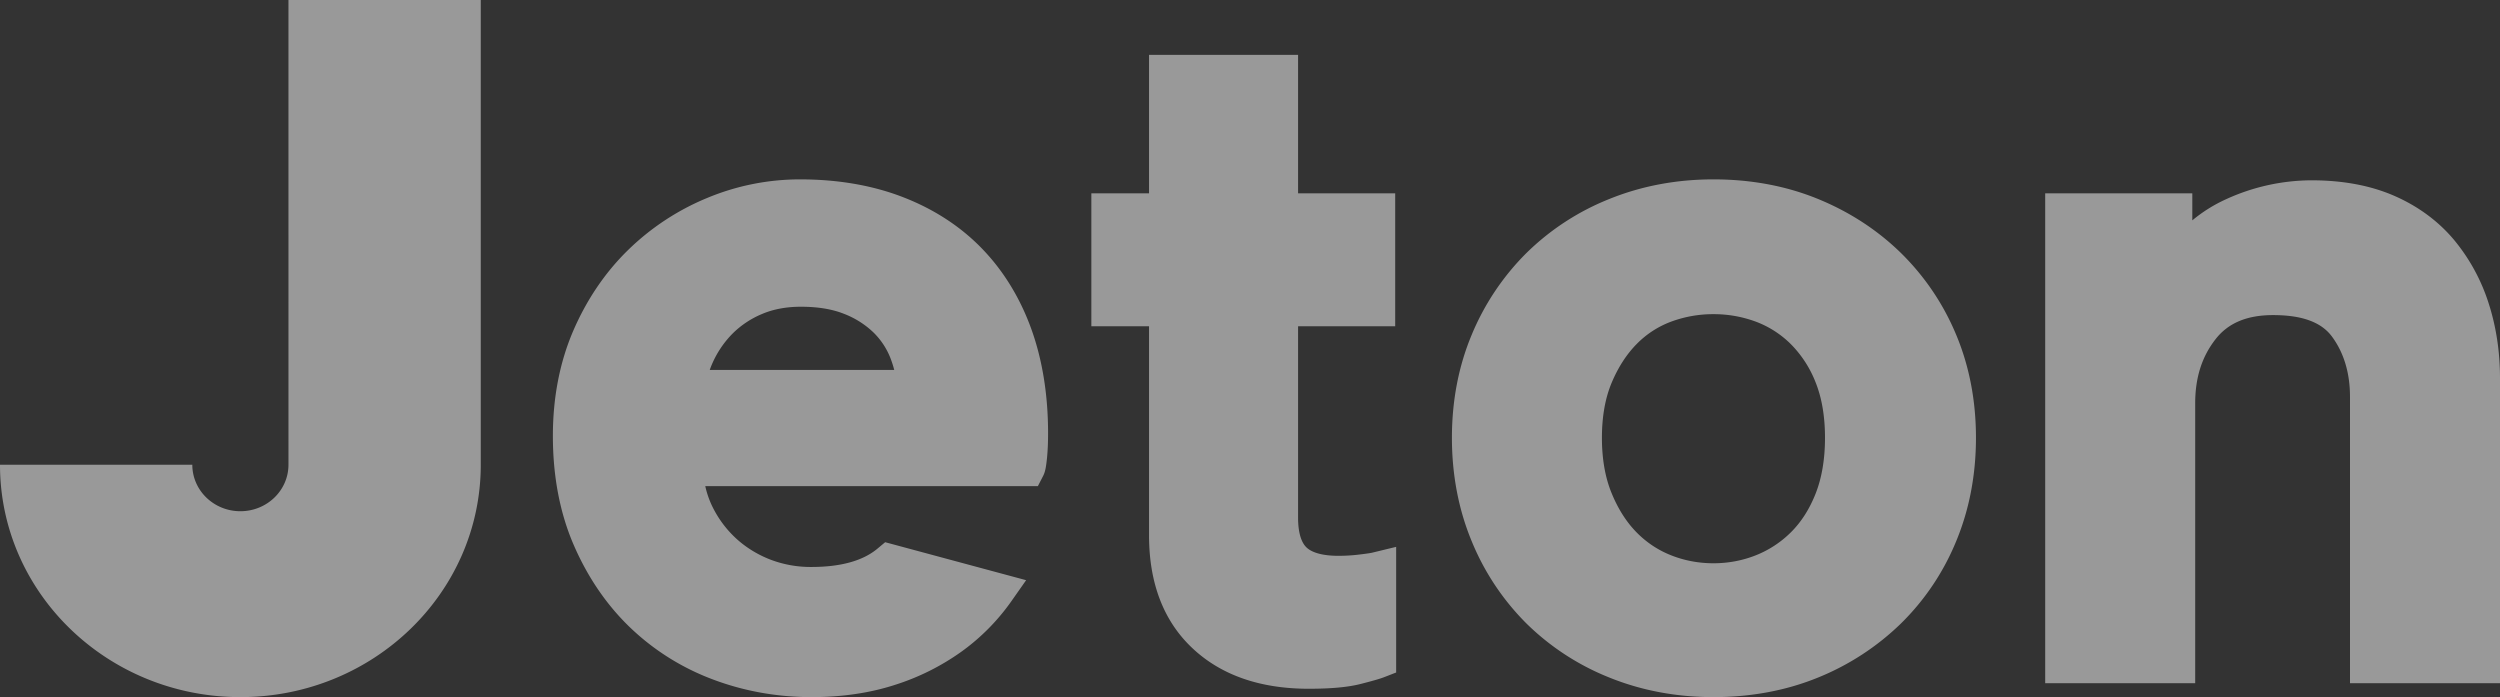 <svg width="104" height="29" fill="none" xmlns="http://www.w3.org/2000/svg"><rect width="100%" height="100%" fill="#333333" stroke="none"/><path opacity=".5" d="M12 .194V0h8v19.333C20 24.672 15.523 29 10 29S0 24.672 0 19.333h8c0 1.068.895 1.934 2 1.934s2-.866 2-1.934V.193zm28.887 10.185c.885.926 1.568 2.052 2.03 3.347.453 1.276.683 2.72.683 4.292 0 .378-.014.72-.043 1.02-.042.416-.081.6-.16.755l-.221.43H29.339c.068.306.17.595.302.864.25.504.582.947.988 1.319.405.37.88.662 1.41.87a4.695 4.695 0 001.72.31c1.211 0 2.133-.255 2.74-.76l.324-.27 5.864 1.58-.625.89A8.867 8.867 0 0140 27.106a9.905 9.905 0 01-2.787 1.39c-1.037.335-2.199.504-3.453.504-1.425 0-2.801-.246-4.09-.73a10.07 10.07 0 01-3.432-2.142c-.978-.931-1.77-2.082-2.355-3.42C23.297 21.37 23 19.83 23 18.135c0-1.59.283-3.056.84-4.357.558-1.297 1.321-2.428 2.27-3.359a10.364 10.364 0 013.294-2.178 10.04 10.04 0 013.876-.779c1.59 0 3.043.253 4.32.753 1.291.505 2.397 1.233 3.287 2.164zm-11.362 5.01H37.2a4.228 4.228 0 00-.167-.515 3.035 3.035 0 00-.719-1.065 3.681 3.681 0 00-1.217-.759c-.488-.193-1.086-.29-1.777-.29-.604 0-1.148.101-1.617.301a3.831 3.831 0 00-1.209.797 4.116 4.116 0 00-.969 1.531zm49.565-4.854a10.312 10.312 0 012.292 3.404c.543 1.3.818 2.738.818 4.273 0 1.534-.275 2.978-.817 4.289a10.25 10.25 0 01-2.293 3.426 10.706 10.706 0 01-3.457 2.258c-1.321.54-2.785.815-4.353.815-1.54 0-2.996-.274-4.33-.814a10.417 10.417 0 01-3.464-2.263 10.397 10.397 0 01-2.269-3.422c-.542-1.31-.817-2.753-.817-4.29 0-1.536.276-2.973.818-4.272a10.447 10.447 0 012.268-3.4 10.42 10.42 0 013.465-2.262c1.333-.54 2.79-.815 4.329-.815 1.568 0 3.032.275 4.352.816 1.319.54 2.481 1.3 3.458 2.257zm-3.558 9.993c.258-.656.388-1.436.388-2.316 0-.88-.13-1.65-.386-2.293a4.663 4.663 0 00-1.027-1.595 4.107 4.107 0 00-1.456-.94 5.036 5.036 0 00-1.771-.315 5.03 5.03 0 00-1.77.315 3.92 3.92 0 00-1.43.933c-.422.43-.77.972-1.038 1.613-.267.639-.402 1.406-.402 2.282 0 .877.135 1.653.404 2.305.267.652.615 1.2 1.036 1.628.413.421.898.743 1.442.957.553.219 1.145.33 1.758.33.612 0 1.204-.111 1.758-.33a4.334 4.334 0 001.469-.964c.427-.424.772-.966 1.025-1.61zm27.992-7.922c.316.974.476 2.027.476 3.131V28.42h-6.24V16.51c0-.99-.253-1.834-.75-2.508-.445-.602-1.247-.894-2.45-.894-1.078 0-1.858.324-2.383.99-.577.732-.857 1.61-.857 2.683V28.42h-6.24V8.043h6.12v1.124a6.183 6.183 0 011.4-.877 8.589 8.589 0 013.56-.789c1.31 0 2.47.219 3.452.65.988.434 1.819 1.047 2.469 1.82a7.875 7.875 0 011.443 2.634zM56.541 23.07c.402-.048.518-.072.544-.079l.995-.242v5.227l-.502.195c-.113.044-.326.116-.973.281-.526.135-1.234.2-2.165.2-2.021 0-3.649-.568-4.838-1.69-1.196-1.125-1.802-2.703-1.802-4.69v-8.7h-2.4v-5.53h2.4v-5.76H54v5.76h4.04v5.53H54v7.965c0 .595.123 1.025.356 1.242.24.224.698.343 1.324.343.285 0 .575-.017.861-.052z" fill="#fff"/></svg>